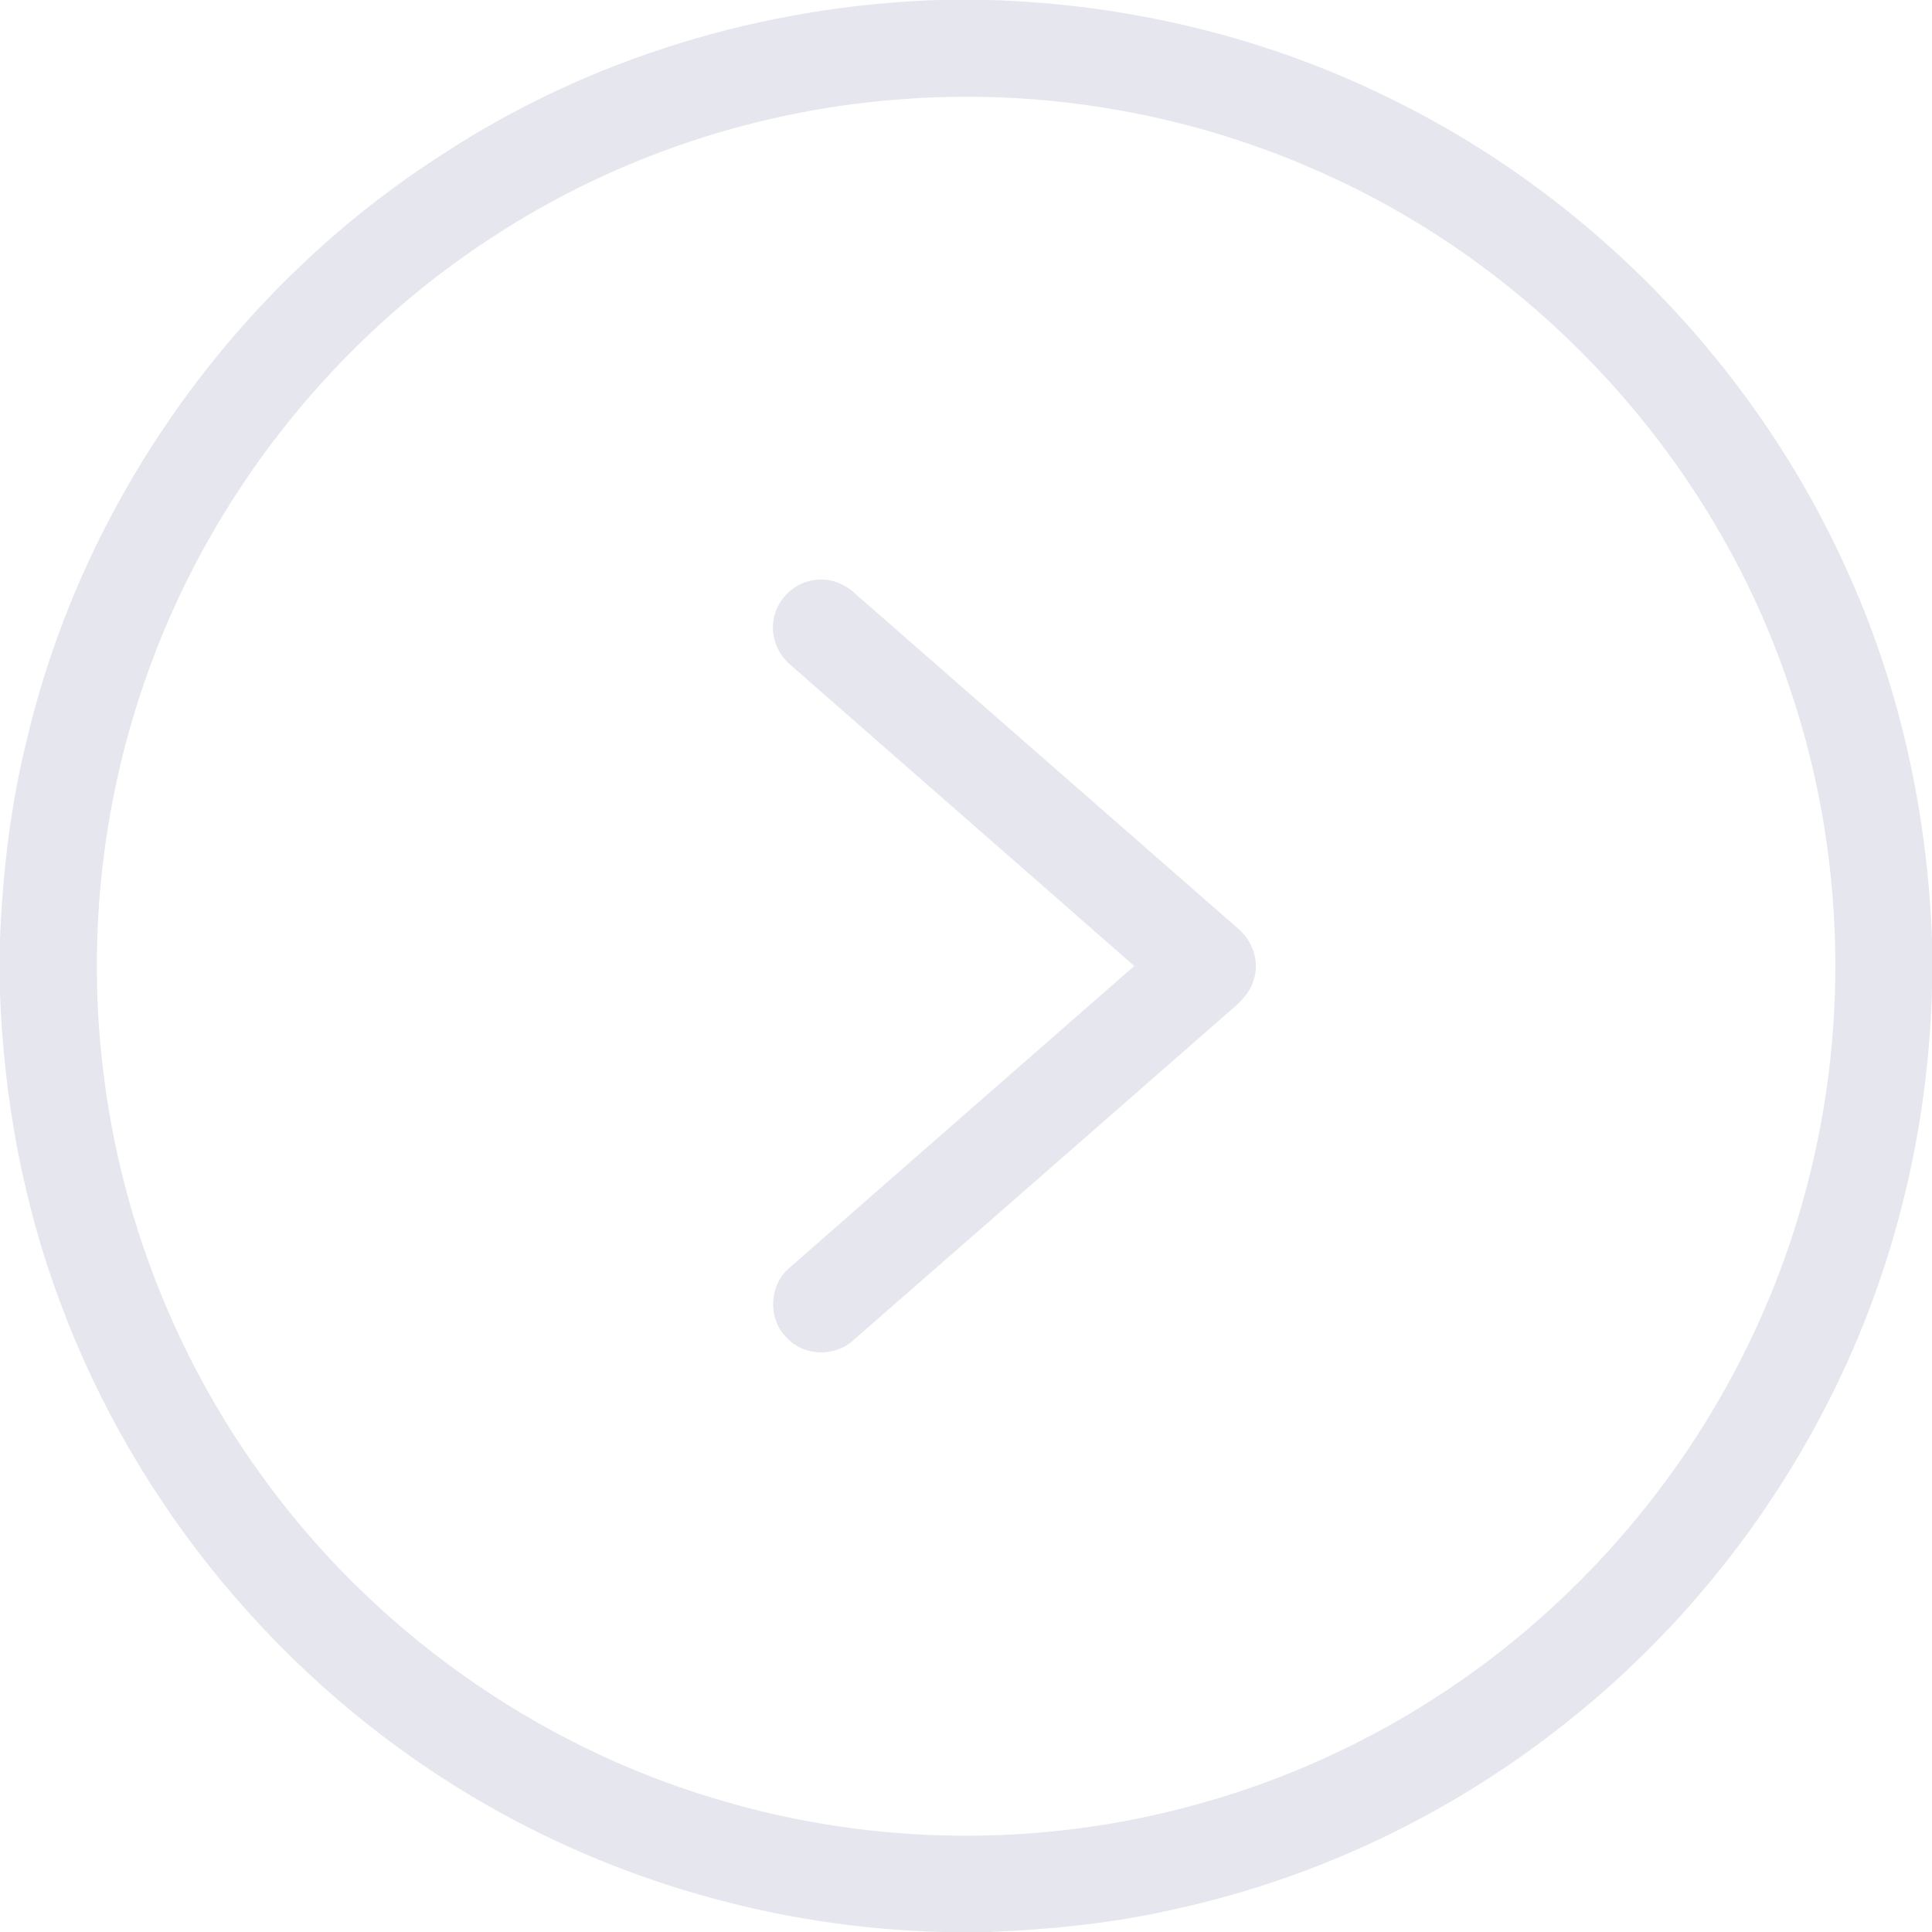 <?xml version="1.0" encoding="UTF-8"?> <!-- Generator: Adobe Illustrator 25.0.0, SVG Export Plug-In . SVG Version: 6.00 Build 0) --> <svg xmlns="http://www.w3.org/2000/svg" xmlns:xlink="http://www.w3.org/1999/xlink" id="Слой_1" x="0px" y="0px" viewBox="0 0 512 512" style="enable-background:new 0 0 512 512;" xml:space="preserve"> <style type="text/css"> .st0{fill:#E5E6EE;} </style> <g id="_x23_000000ff"> <path class="st0" d="M248.8,0h13.4c36.6,1.1,72.9,9.7,105.8,25.9c53.9,26.2,98,72,122.2,126.9c13.5,30.2,20.6,63.2,21.8,96.2v13.2 c-1,37.3-10,74.5-26.8,107.9c-16.9,33.8-41.3,63.8-71,87.1c-29.9,23.6-65,40.4-102.2,48.6c-16.3,3.8-33,5.5-49.7,6.2h-12.5 c-43.8-1.1-87.2-13.5-124.8-36C75.2,446.3,36,399.4,15.9,345C6.1,318.8,1,291,0,263.1V249c0.7-17.8,2.8-35.6,7.1-52.9 C22,132.8,62.4,76.1,117.1,41C156.1,15.4,202.3,1.5,248.8,0 M240.2,26.2c-38.8,2.6-76.9,15.2-109.5,36.5 c-42.8,27.7-76,70-92.5,118.3c-11.4,33-15.1,68.6-10.8,103.2c4.6,38.1,19,75,41.4,106.1c29.4,41.2,72.9,72.3,121.5,86.6 c41,12.3,85.5,12.8,126.8,1.3c37-10.1,71.2-29.7,98.7-56.4c29.1-28.1,50.8-63.9,61.8-102.9c12.8-44.7,11.6-93.2-3.5-137.2 c-19.9-59.4-65.4-109.5-122.4-135.3C317,30.5,278.2,23.5,240.2,26.2z"></path> <path class="st0" d="M204.9,164.9c0.6-5.7,5.4-10.6,11.1-11.2c3.9-0.6,7.8,1,10.6,3.6c33.8,29.6,67.6,59.1,101.4,88.7 c4,3.3,6,9.1,4.1,14.1c-1.2,3.8-4.4,6.3-7.3,8.8c-32.9,28.8-65.8,57.6-98.7,86.3c-4.9,4.5-13.2,4.2-17.6-0.7 c-5.1-4.9-4.7-13.9,0.6-18.4c30.4-26.7,61-53.4,91.5-80.1c-30.3-26.6-60.7-53.1-91-79.7C206.3,173.6,204.4,169.2,204.9,164.9z"></path> </g> </svg> 